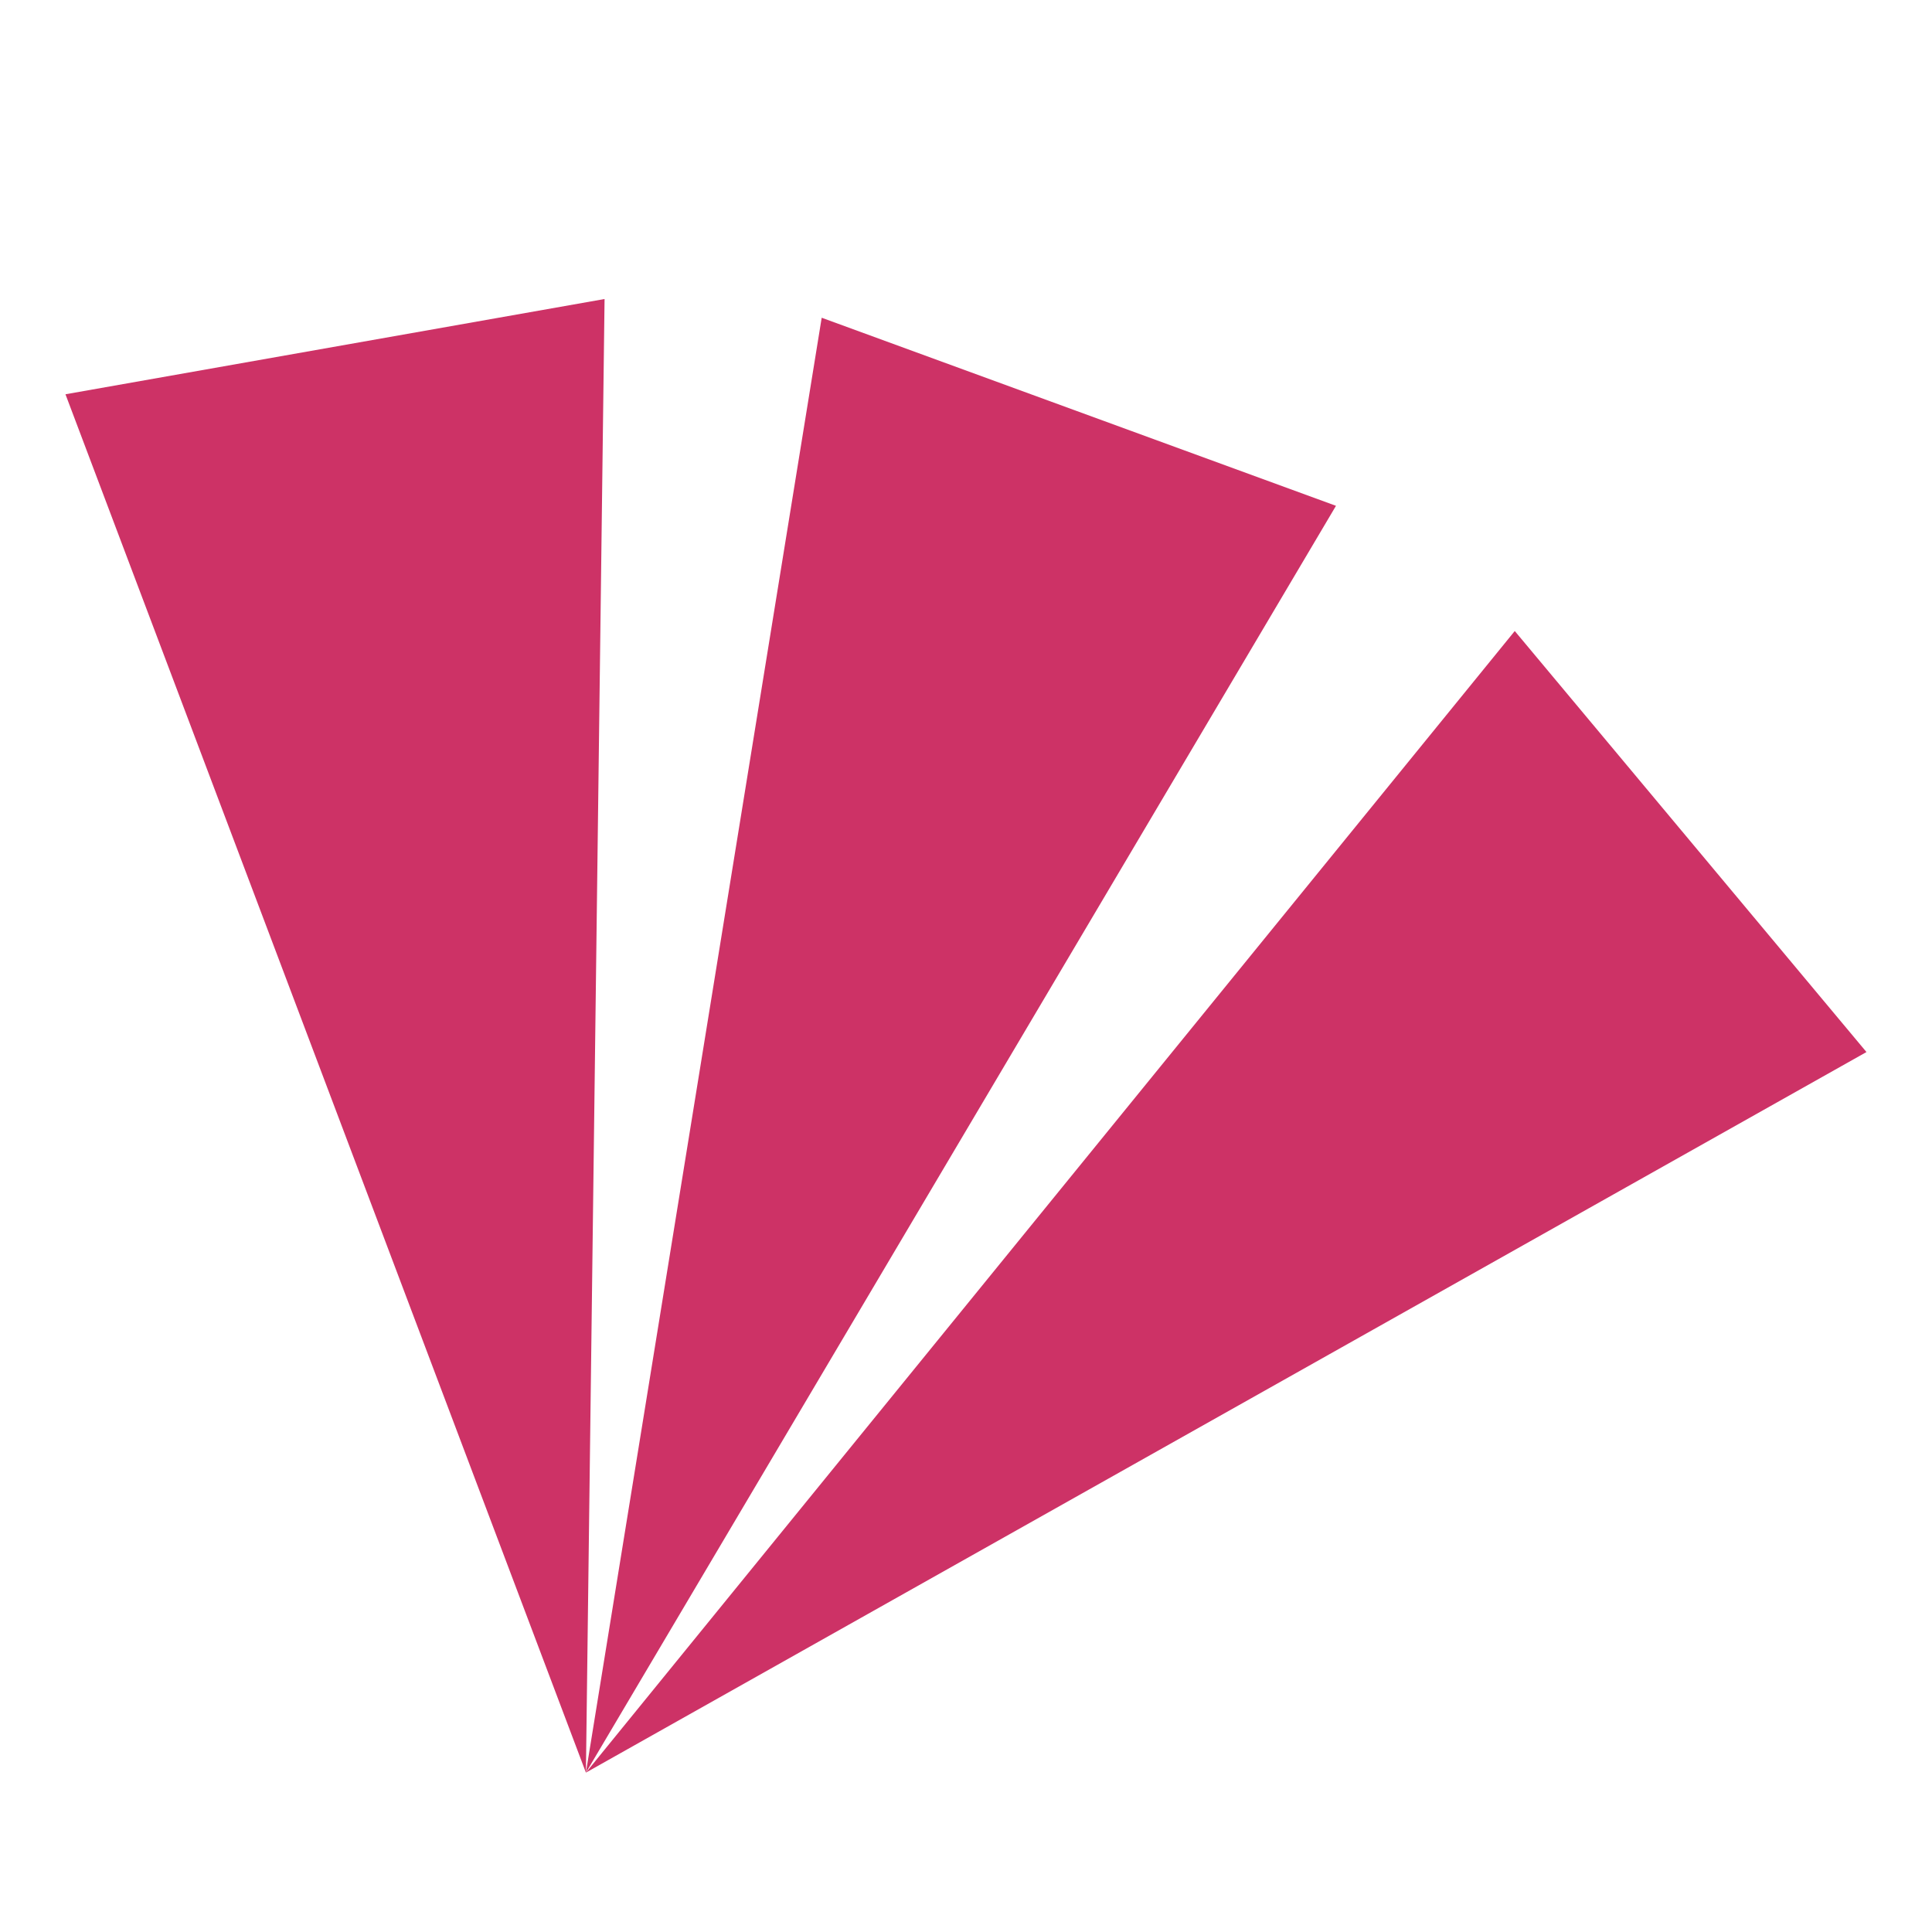 <?xml version="1.0" encoding="utf-8"?>
<!-- Generator: Adobe Illustrator 25.2.0, SVG Export Plug-In . SVG Version: 6.00 Build 0)  -->
<svg version="1.1" id="Ebene_1" xmlns="http://www.w3.org/2000/svg" xmlns:xlink="http://www.w3.org/1999/xlink" x="0px" y="0px"
	 viewBox="0 0 260 260" style="enable-background:new 0 0 260 260;" xml:space="preserve">
<style type="text/css">
	.st0{fill-rule:evenodd;clip-rule:evenodd;fill:#CD3266;}
</style>
<path class="st0" d="M8.81,53.06l70.04,185.49l2.51-198.31L8.81,53.06z M110.58,42.76L78.85,238.55L179.79,68.07L110.58,42.76z
	 M203.85,84.92l-125,153.63l172.33-96.97L203.85,84.92z"/>
</svg>
